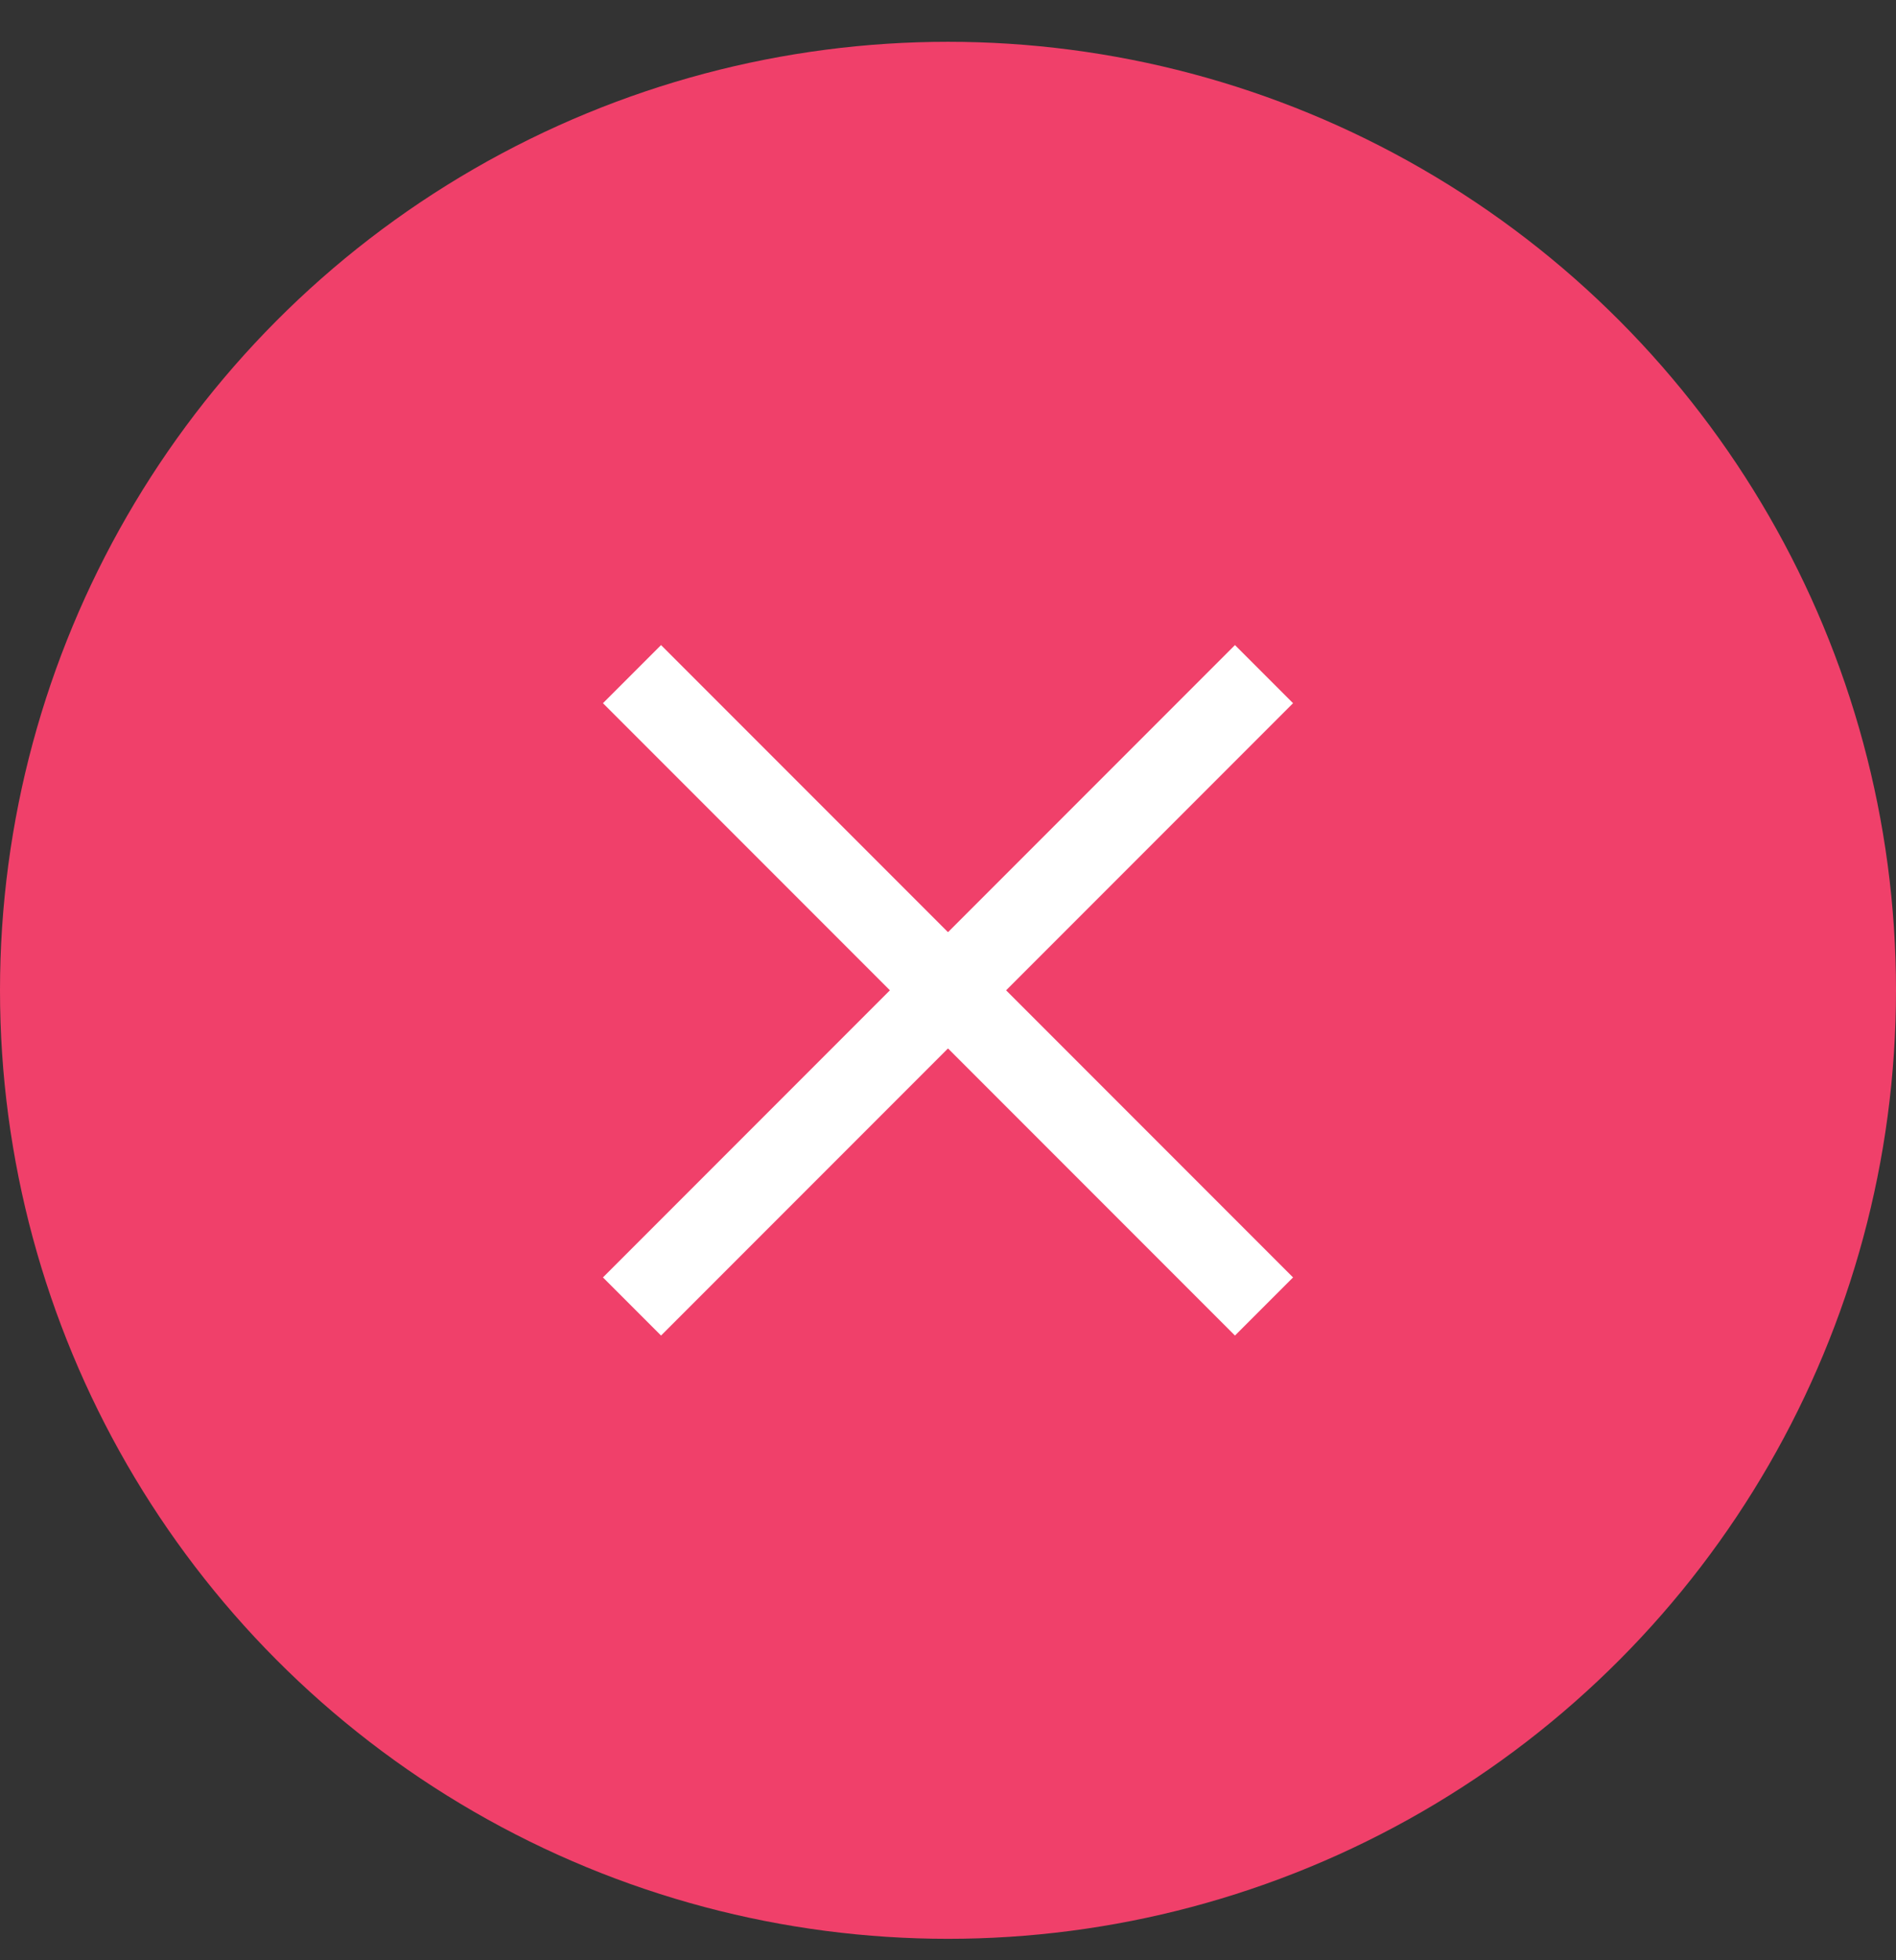 <svg width="30" height="31" viewBox="0 0 30 31" fill="none" xmlns="http://www.w3.org/2000/svg">
<rect x="0" y="0" width="30" height="31" fill="#333333" stroke="none"/>
<circle cx="15" cy="15.661" r="15" fill="#F0406A"/>
<path d="M20 10.661L10 20.661" stroke="white" stroke-width="1.3"/>
<path d="M20 20.661L10 10.661" stroke="white" stroke-width="1.3"/>
</svg>
